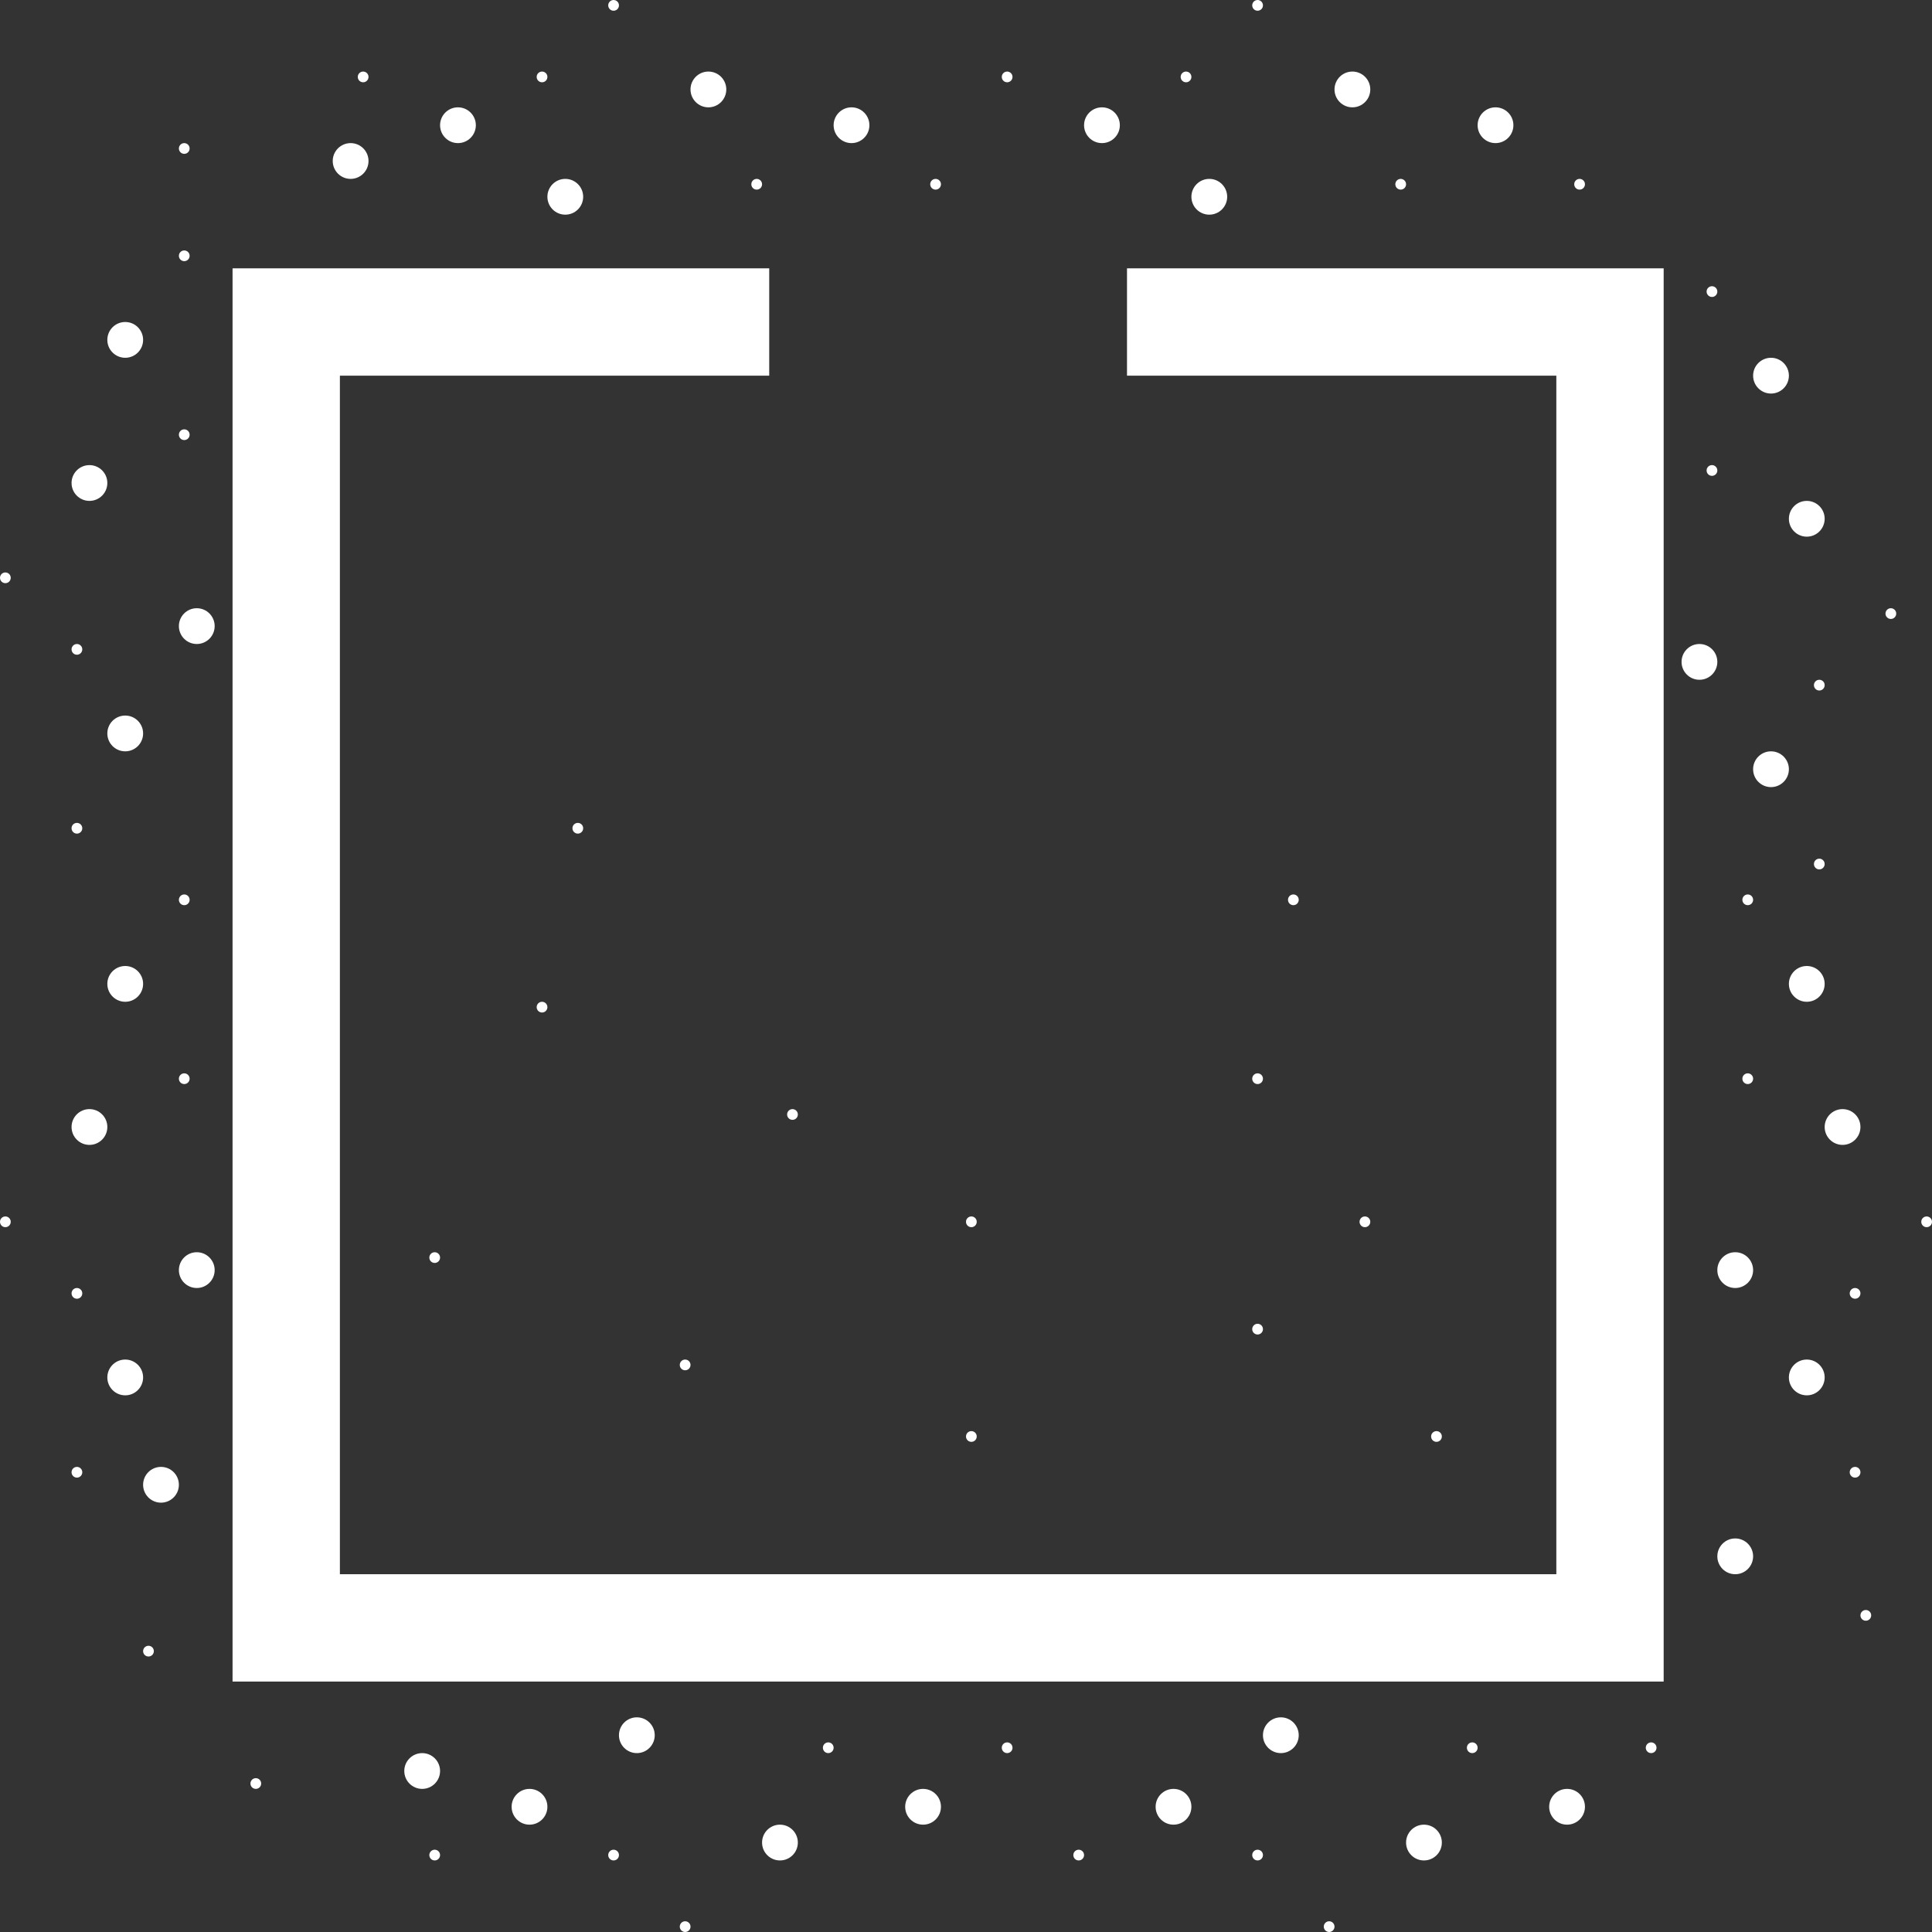 <svg width="54" height="54" viewBox="0 0 54 54" fill="none" xmlns="http://www.w3.org/2000/svg">
<rect x="0" y="0" width="54" height="54" fill="#333333" stroke="none"/>
<path d="M33 9H45V45.5H8V9H20" stroke="white" stroke-width="3" stroke-linecap="square"/>
<circle cx="2.5" cy="13.5" r="0.5" fill="white"/>
<circle cx="37.8" cy="2.5" r="0.5" transform="rotate(90 37.8 2.5)" fill="white"/>
<circle r="0.5" transform="matrix(-4.37114e-08 -1 -1 4.37114e-08 39.8 51.5)" fill="white"/>
<circle cx="2.5" cy="31.5" r="0.5" fill="white"/>
<circle cx="19.8" cy="2.5" r="0.5" transform="rotate(90 19.8 2.5)" fill="white"/>
<circle r="0.5" transform="matrix(-4.37114e-08 -1 -1 4.37114e-08 21.8 51.5)" fill="white"/>
<circle r="0.5" transform="matrix(-1 0 0 1 50.5 14.5)" fill="white"/>
<circle r="0.5" transform="matrix(-1 0 0 1 51.5 31.5)" fill="white"/>
<circle cx="5.5" cy="17.5" r="0.5" fill="white"/>
<circle cx="33.8" cy="5.5" r="0.5" transform="rotate(90 33.8 5.5)" fill="white"/>
<circle r="0.5" transform="matrix(-4.37114e-08 -1 -1 4.37114e-08 35.8 48.5)" fill="white"/>
<circle cx="5.5" cy="35.5" r="0.5" fill="white"/>
<circle cx="15.8" cy="5.5" r="0.5" transform="rotate(90 15.8 5.5)" fill="white"/>
<circle r="0.5" transform="matrix(-4.37114e-08 -1 -1 4.37114e-08 17.8 48.5)" fill="white"/>
<circle r="0.5" transform="matrix(-1 0 0 1 47.5 18.5)" fill="white"/>
<circle r="0.5" transform="matrix(-1 0 0 1 48.5 35.5)" fill="white"/>
<circle cx="3.5" cy="20.5" r="0.5" fill="white"/>
<circle cx="30.8" cy="3.5" r="0.5" transform="rotate(90 30.8 3.5)" fill="white"/>
<circle r="0.5" transform="matrix(-4.37114e-08 -1 -1 4.37114e-08 32.8 50.5)" fill="white"/>
<circle cx="3.5" cy="38.5" r="0.5" fill="white"/>
<circle cx="12.8" cy="3.5" r="0.5" transform="rotate(90 12.8 3.5)" fill="white"/>
<circle r="0.5" transform="matrix(-4.37114e-08 -1 -1 4.37114e-08 14.8 50.5)" fill="white"/>
<circle r="0.5" transform="matrix(-1 0 0 1 49.5 21.5)" fill="white"/>
<circle r="0.5" transform="matrix(-1 0 0 1 50.5 38.5)" fill="white"/>
<circle r="0.5" transform="matrix(-1 0 0 1 4.5 41.5)" fill="white"/>
<circle r="0.5" transform="matrix(4.37114e-08 -1 -1 -4.37114e-08 9.8 4.5)" fill="white"/>
<circle cx="11.8" cy="49.5" r="0.5" transform="rotate(90 11.8 49.5)" fill="white"/>
<circle r="0.5" transform="matrix(-1 0 0 1 48.5 43.5)" fill="white"/>
<circle cx="3.5" cy="9.5" r="0.5" fill="white"/>
<circle cx="41.8" cy="3.5" r="0.5" transform="rotate(90 41.8 3.5)" fill="white"/>
<circle r="0.5" transform="matrix(-4.37114e-08 -1 -1 4.37114e-08 43.8 50.5)" fill="white"/>
<circle cx="3.5" cy="27.5" r="0.5" fill="white"/>
<circle cx="23.8" cy="3.5" r="0.5" transform="rotate(90 23.8 3.5)" fill="white"/>
<circle r="0.5" transform="matrix(-4.37114e-08 -1 -1 4.37114e-08 25.8 50.5)" fill="white"/>
<circle r="0.5" transform="matrix(-1 0 0 1 49.5 10.5)" fill="white"/>
<circle r="0.5" transform="matrix(-1 0 0 1 50.5 27.5)" fill="white"/>
<circle cx="0.15" cy="16.15" r="0.15" fill="white"/>
<circle cx="35.15" cy="0.15" r="0.15" transform="rotate(90 35.15 0.15)" fill="white"/>
<circle r="0.15" transform="matrix(-4.37114e-08 -1 -1 4.37114e-08 37.15 53.85)" fill="white"/>
<circle cx="0.15" cy="34.15" r="0.15" fill="white"/>
<circle cx="12.15" cy="35.15" r="0.15" fill="white"/>
<circle cx="27.15" cy="34.15" r="0.15" fill="white"/>
<circle cx="22.15" cy="31.15" r="0.15" fill="white"/>
<circle cx="27.15" cy="40.15" r="0.15" fill="white"/>
<circle cx="16.15" cy="23.15" r="0.15" fill="white"/>
<circle cx="35.15" cy="30.15" r="0.15" fill="white"/>
<circle cx="35.15" cy="37.15" r="0.15" fill="white"/>
<circle cx="19.15" cy="38.15" r="0.15" fill="white"/>
<circle cx="15.15" cy="28.15" r="0.15" fill="white"/>
<circle cx="36.15" cy="25.15" r="0.15" fill="white"/>
<circle cx="38.15" cy="34.15" r="0.15" fill="white"/>
<circle cx="40.15" cy="40.15" r="0.15" fill="white"/>
<circle cx="17.15" cy="0.15" r="0.15" transform="rotate(90 17.15 0.15)" fill="white"/>
<circle r="0.15" transform="matrix(-4.37114e-08 -1 -1 4.37114e-08 19.15 53.85)" fill="white"/>
<circle r="0.15" transform="matrix(-1 0 0 1 52.85 17.15)" fill="white"/>
<circle r="0.15" transform="matrix(-1 0 0 1 53.85 34.15)" fill="white"/>
<circle cx="5.15" cy="12.15" r="0.15" fill="white"/>
<circle cx="39.15" cy="5.15" r="0.15" transform="rotate(90 39.15 5.15)" fill="white"/>
<circle r="0.15" transform="matrix(-4.37114e-08 -1 -1 4.37114e-08 41.15 48.85)" fill="white"/>
<circle cx="5.15" cy="30.15" r="0.15" fill="white"/>
<circle cx="21.15" cy="5.15" r="0.15" transform="rotate(90 21.15 5.15)" fill="white"/>
<circle r="0.15" transform="matrix(-4.37114e-08 -1 -1 4.37114e-08 23.15 48.85)" fill="white"/>
<circle r="0.15" transform="matrix(-1 0 0 1 47.85 13.15)" fill="white"/>
<circle r="0.15" transform="matrix(-1 0 0 1 48.85 30.15)" fill="white"/>
<circle cx="5.15" cy="7.15" r="0.15" fill="white"/>
<circle cx="44.15" cy="5.15" r="0.15" transform="rotate(90 44.15 5.15)" fill="white"/>
<circle r="0.15" transform="matrix(-4.37114e-08 -1 -1 4.37114e-08 46.15 48.85)" fill="white"/>
<circle cx="5.15" cy="25.15" r="0.15" fill="white"/>
<circle cx="26.15" cy="5.15" r="0.15" transform="rotate(90 26.15 5.15)" fill="white"/>
<circle r="0.15" transform="matrix(-4.37114e-08 -1 -1 4.37114e-08 28.15 48.85)" fill="white"/>
<circle r="0.15" transform="matrix(-1 0 0 1 47.85 8.15)" fill="white"/>
<circle r="0.15" transform="matrix(-1 0 0 1 48.85 25.15)" fill="white"/>
<circle cx="2.15" cy="23.15" r="0.15" fill="white"/>
<circle cx="28.15" cy="2.15" r="0.15" transform="rotate(90 28.15 2.15)" fill="white"/>
<circle r="0.15" transform="matrix(-4.37114e-08 -1 -1 4.37114e-08 30.15 51.85)" fill="white"/>
<circle cx="2.15" cy="41.15" r="0.15" fill="white"/>
<circle cx="10.15" cy="2.15" r="0.15" transform="rotate(90 10.15 2.15)" fill="white"/>
<circle r="0.15" transform="matrix(-4.37114e-08 -1 -1 4.37114e-08 12.15 51.85)" fill="white"/>
<circle cx="4.15" cy="46.15" r="0.15" fill="white"/>
<circle cx="5.15" cy="4.15" r="0.15" transform="rotate(90 5.15 4.15)" fill="white"/>
<circle r="0.15" transform="matrix(-4.37114e-08 -1 -1 4.37114e-08 7.15 49.85)" fill="white"/>
<circle r="0.15" transform="matrix(-1 0 0 1 50.85 24.15)" fill="white"/>
<circle r="0.15" transform="matrix(-1 0 0 1 51.85 41.15)" fill="white"/>
<circle r="0.15" transform="matrix(-1 0 0 1 52.15 45.15)" fill="white"/>
<circle cx="2.15" cy="18.15" r="0.15" fill="white"/>
<circle cx="33.15" cy="2.15" r="0.15" transform="rotate(90 33.15 2.15)" fill="white"/>
<circle r="0.15" transform="matrix(-4.37114e-08 -1 -1 4.37114e-08 35.15 51.85)" fill="white"/>
<circle cx="2.15" cy="36.15" r="0.15" fill="white"/>
<circle cx="15.15" cy="2.15" r="0.15" transform="rotate(90 15.15 2.15)" fill="white"/>
<circle r="0.15" transform="matrix(-4.37114e-08 -1 -1 4.37114e-08 17.15 51.85)" fill="white"/>
<circle r="0.15" transform="matrix(-1 0 0 1 50.85 19.15)" fill="white"/>
<circle r="0.15" transform="matrix(-1 0 0 1 51.85 36.15)" fill="white"/>
</svg>
